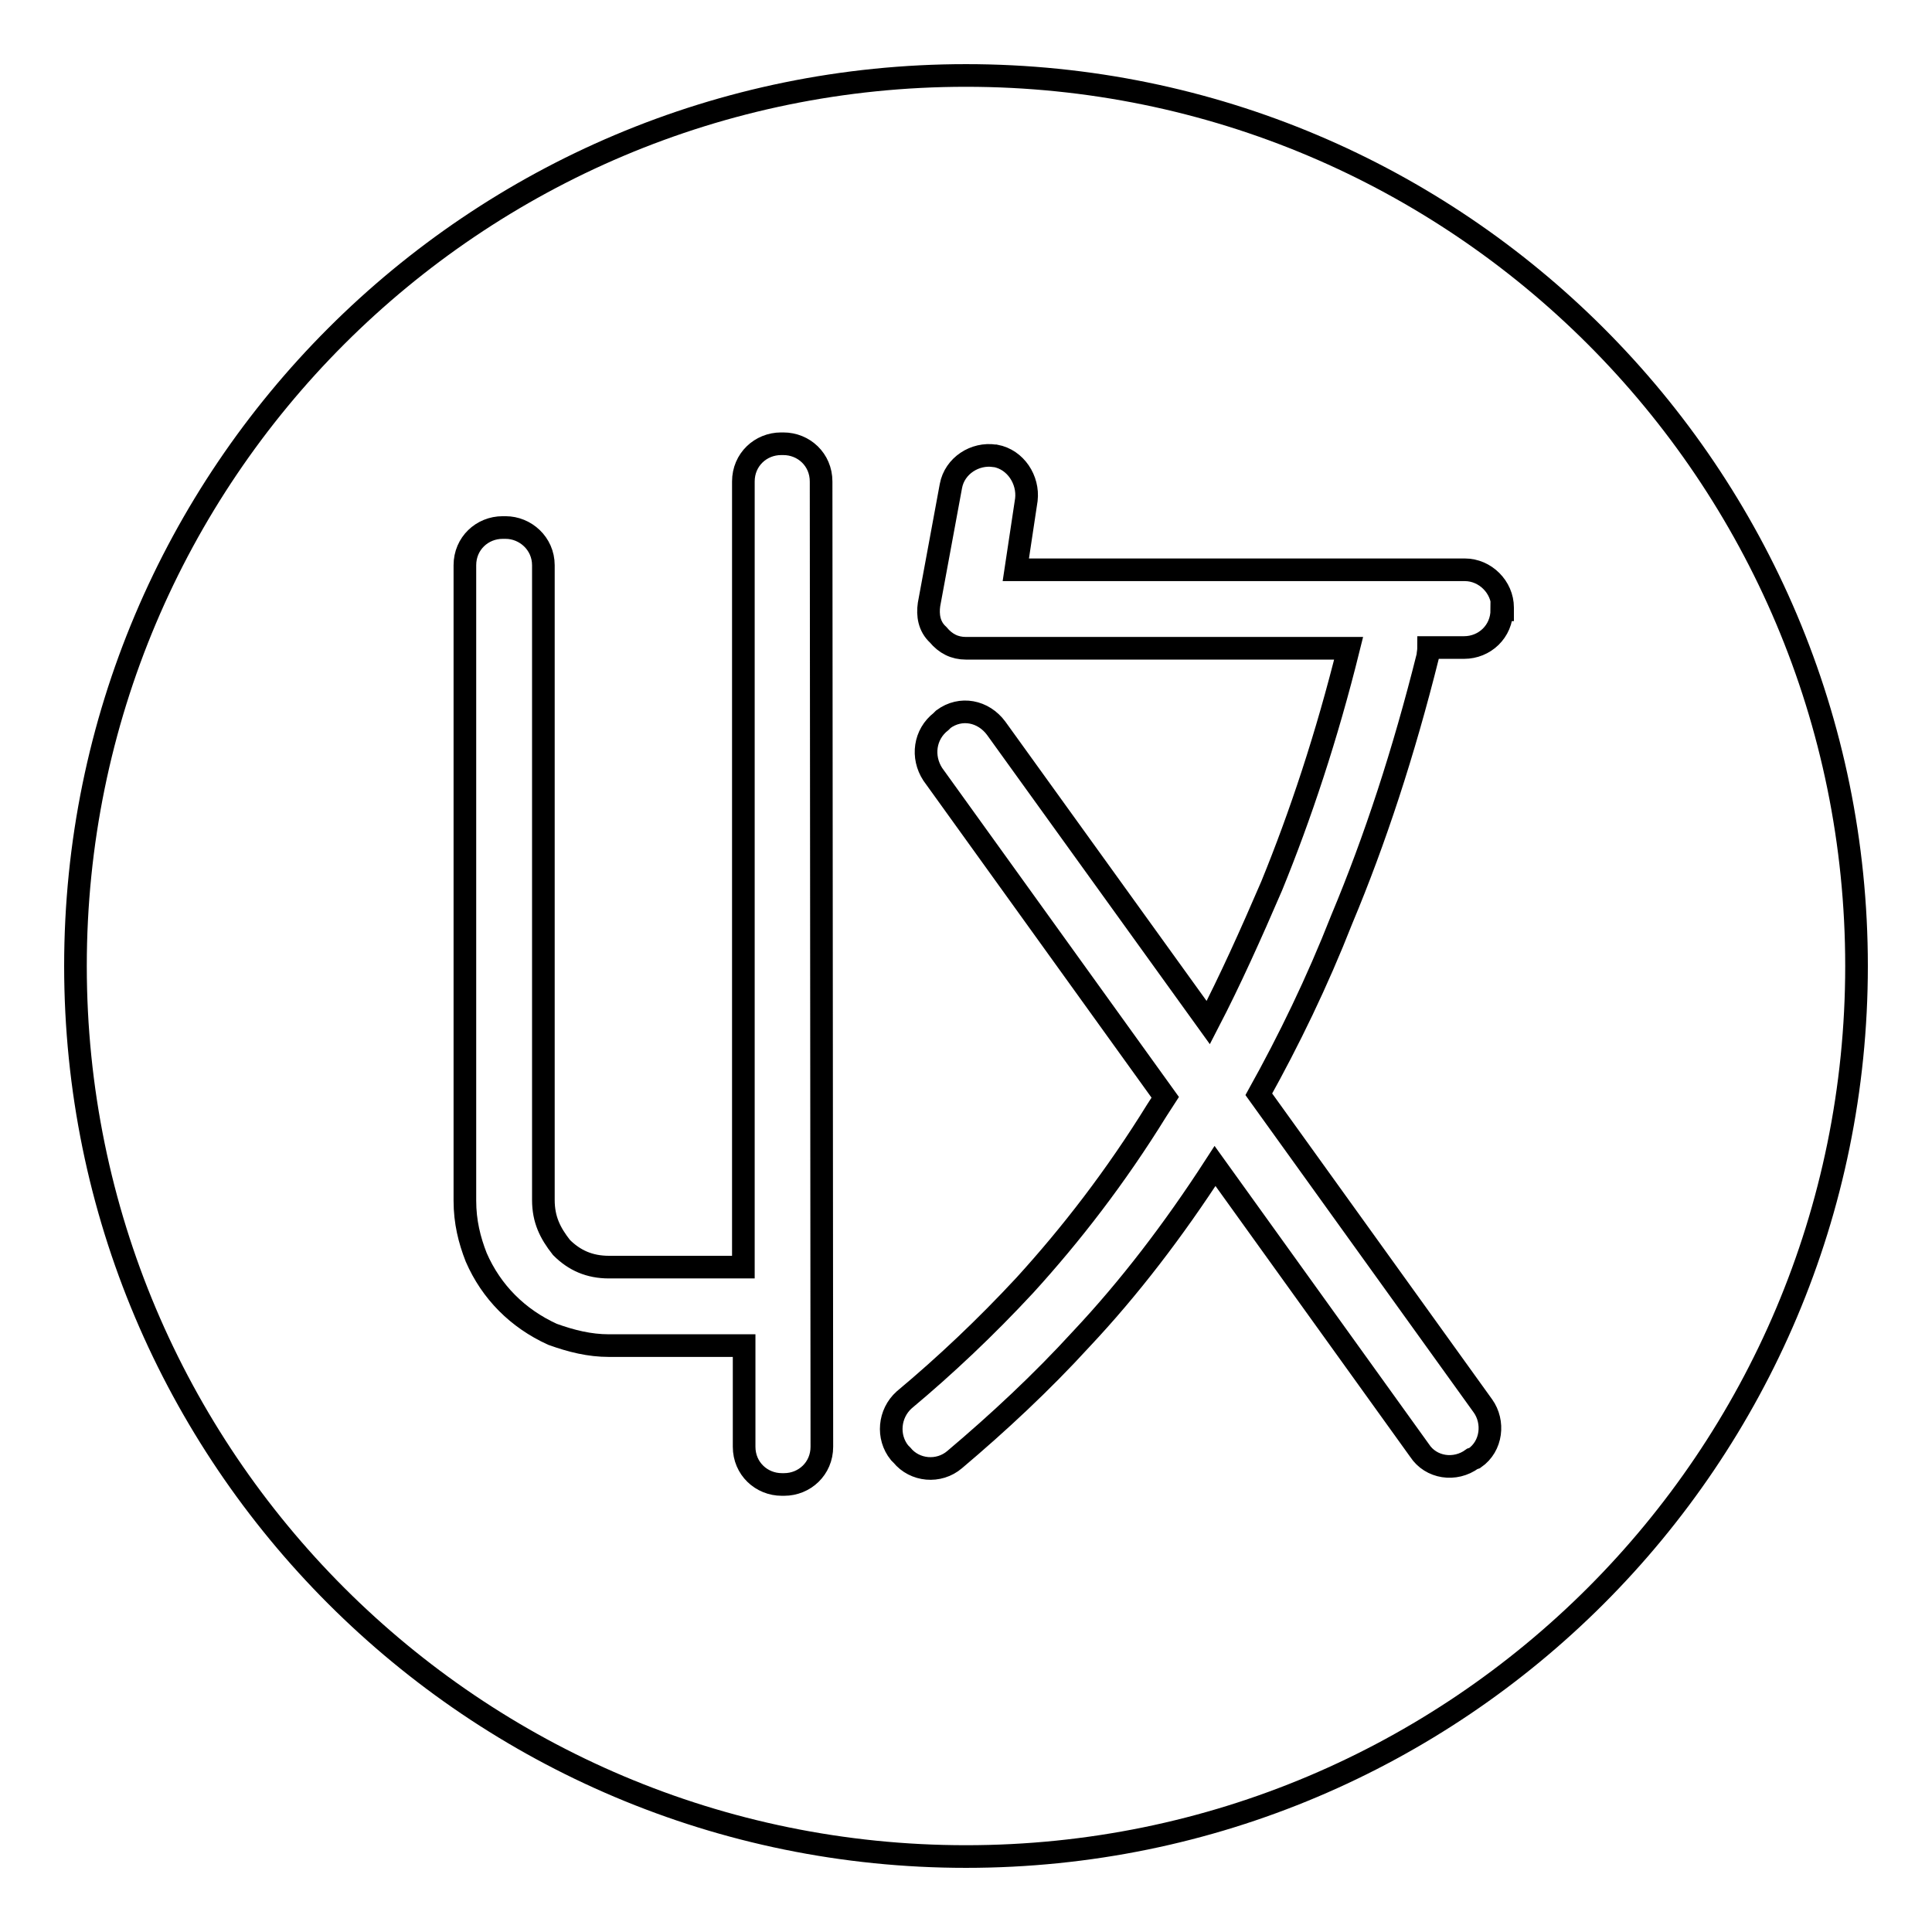 <?xml version="1.0" encoding="utf-8"?>
<!-- Svg Vector Icons : http://www.onlinewebfonts.com/icon -->
<!DOCTYPE svg PUBLIC "-//W3C//DTD SVG 1.1//EN" "http://www.w3.org/Graphics/SVG/1.1/DTD/svg11.dtd">
<svg version="1.1" xmlns="http://www.w3.org/2000/svg" xmlns:xlink="http://www.w3.org/1999/xlink" x="0px" y="0px" viewBox="0 0 256 256" enable-background="new 0 0 256 256" xml:space="preserve">
<g><g><path stroke-width="3" fill-opacity="0" stroke="#000000"  d="M128,10C62.8,10,10,62.8,10,128c0,65.2,52.8,118,118,118c65.2,0,118-52.8,118-118C246,62.8,193.2,10,128,10z M108.9,191.7c0,2.9-2.3,5-5,5h-0.3c-2.7,0-5-2.1-5-5v-13.4H80.7c-2.6,0-5-0.6-7.5-1.5c-4.6-2.1-8.1-5.6-10.1-10.2c-0.9-2.3-1.5-4.7-1.5-7.5V74.9c0-2.9,2.3-5,5-5H67c2.6,0,5,2.1,5,5V159c0,2.6,0.9,4.4,2.4,6.3c1.7,1.7,3.7,2.6,6.3,2.6h17.8V63.8c0-2.9,2.3-5,5-5h0.3c2.7,0,5,2.1,5,5L108.9,191.7L108.9,191.7z M199,80.8c0,2.9-2.3,5-5,5h-4.7c0,0.5-0.1,0.8-0.1,1.1c-3.2,12.8-7,24.4-11.4,34.9c-3.3,8.4-7,16-11,23.2l29.7,41.3c1.5,2.1,1.2,5.3-1.1,6.9l-0.3,0.1c-2.3,1.7-5.5,1.2-7-1.1l-27.1-37.7c-5.5,8.5-11.4,16.2-17.7,22.9c-5.3,5.8-11,11.1-16.8,16c-2.1,1.8-5.3,1.5-7-0.6l-0.3-0.3c-1.7-2.1-1.4-5.2,0.6-7c5.5-4.6,10.8-9.6,16-15.2c6.1-6.7,12-14.3,17.5-23.2l1.1-1.7l-30.8-42.8c-1.5-2.3-1.1-5.3,1.1-7l0.3-0.3c2.3-1.7,5.3-1.1,7,1.2l28.1,39c2.9-5.6,5.6-11.6,8.4-18.1c3.8-9.3,7.3-19.8,10.2-31.5h-50.7c-1.5,0-2.7-0.6-3.7-1.8c-1.2-1.1-1.4-2.6-1.2-4l2.9-15.7c0.5-2.7,3.2-4.4,5.8-4h0.1c2.7,0.5,4.4,3.2,4.1,5.8l-1.4,9.3h59.5c2.7,0,5,2.3,5,5V80.8L199,80.8z"/></g></g>
</svg>